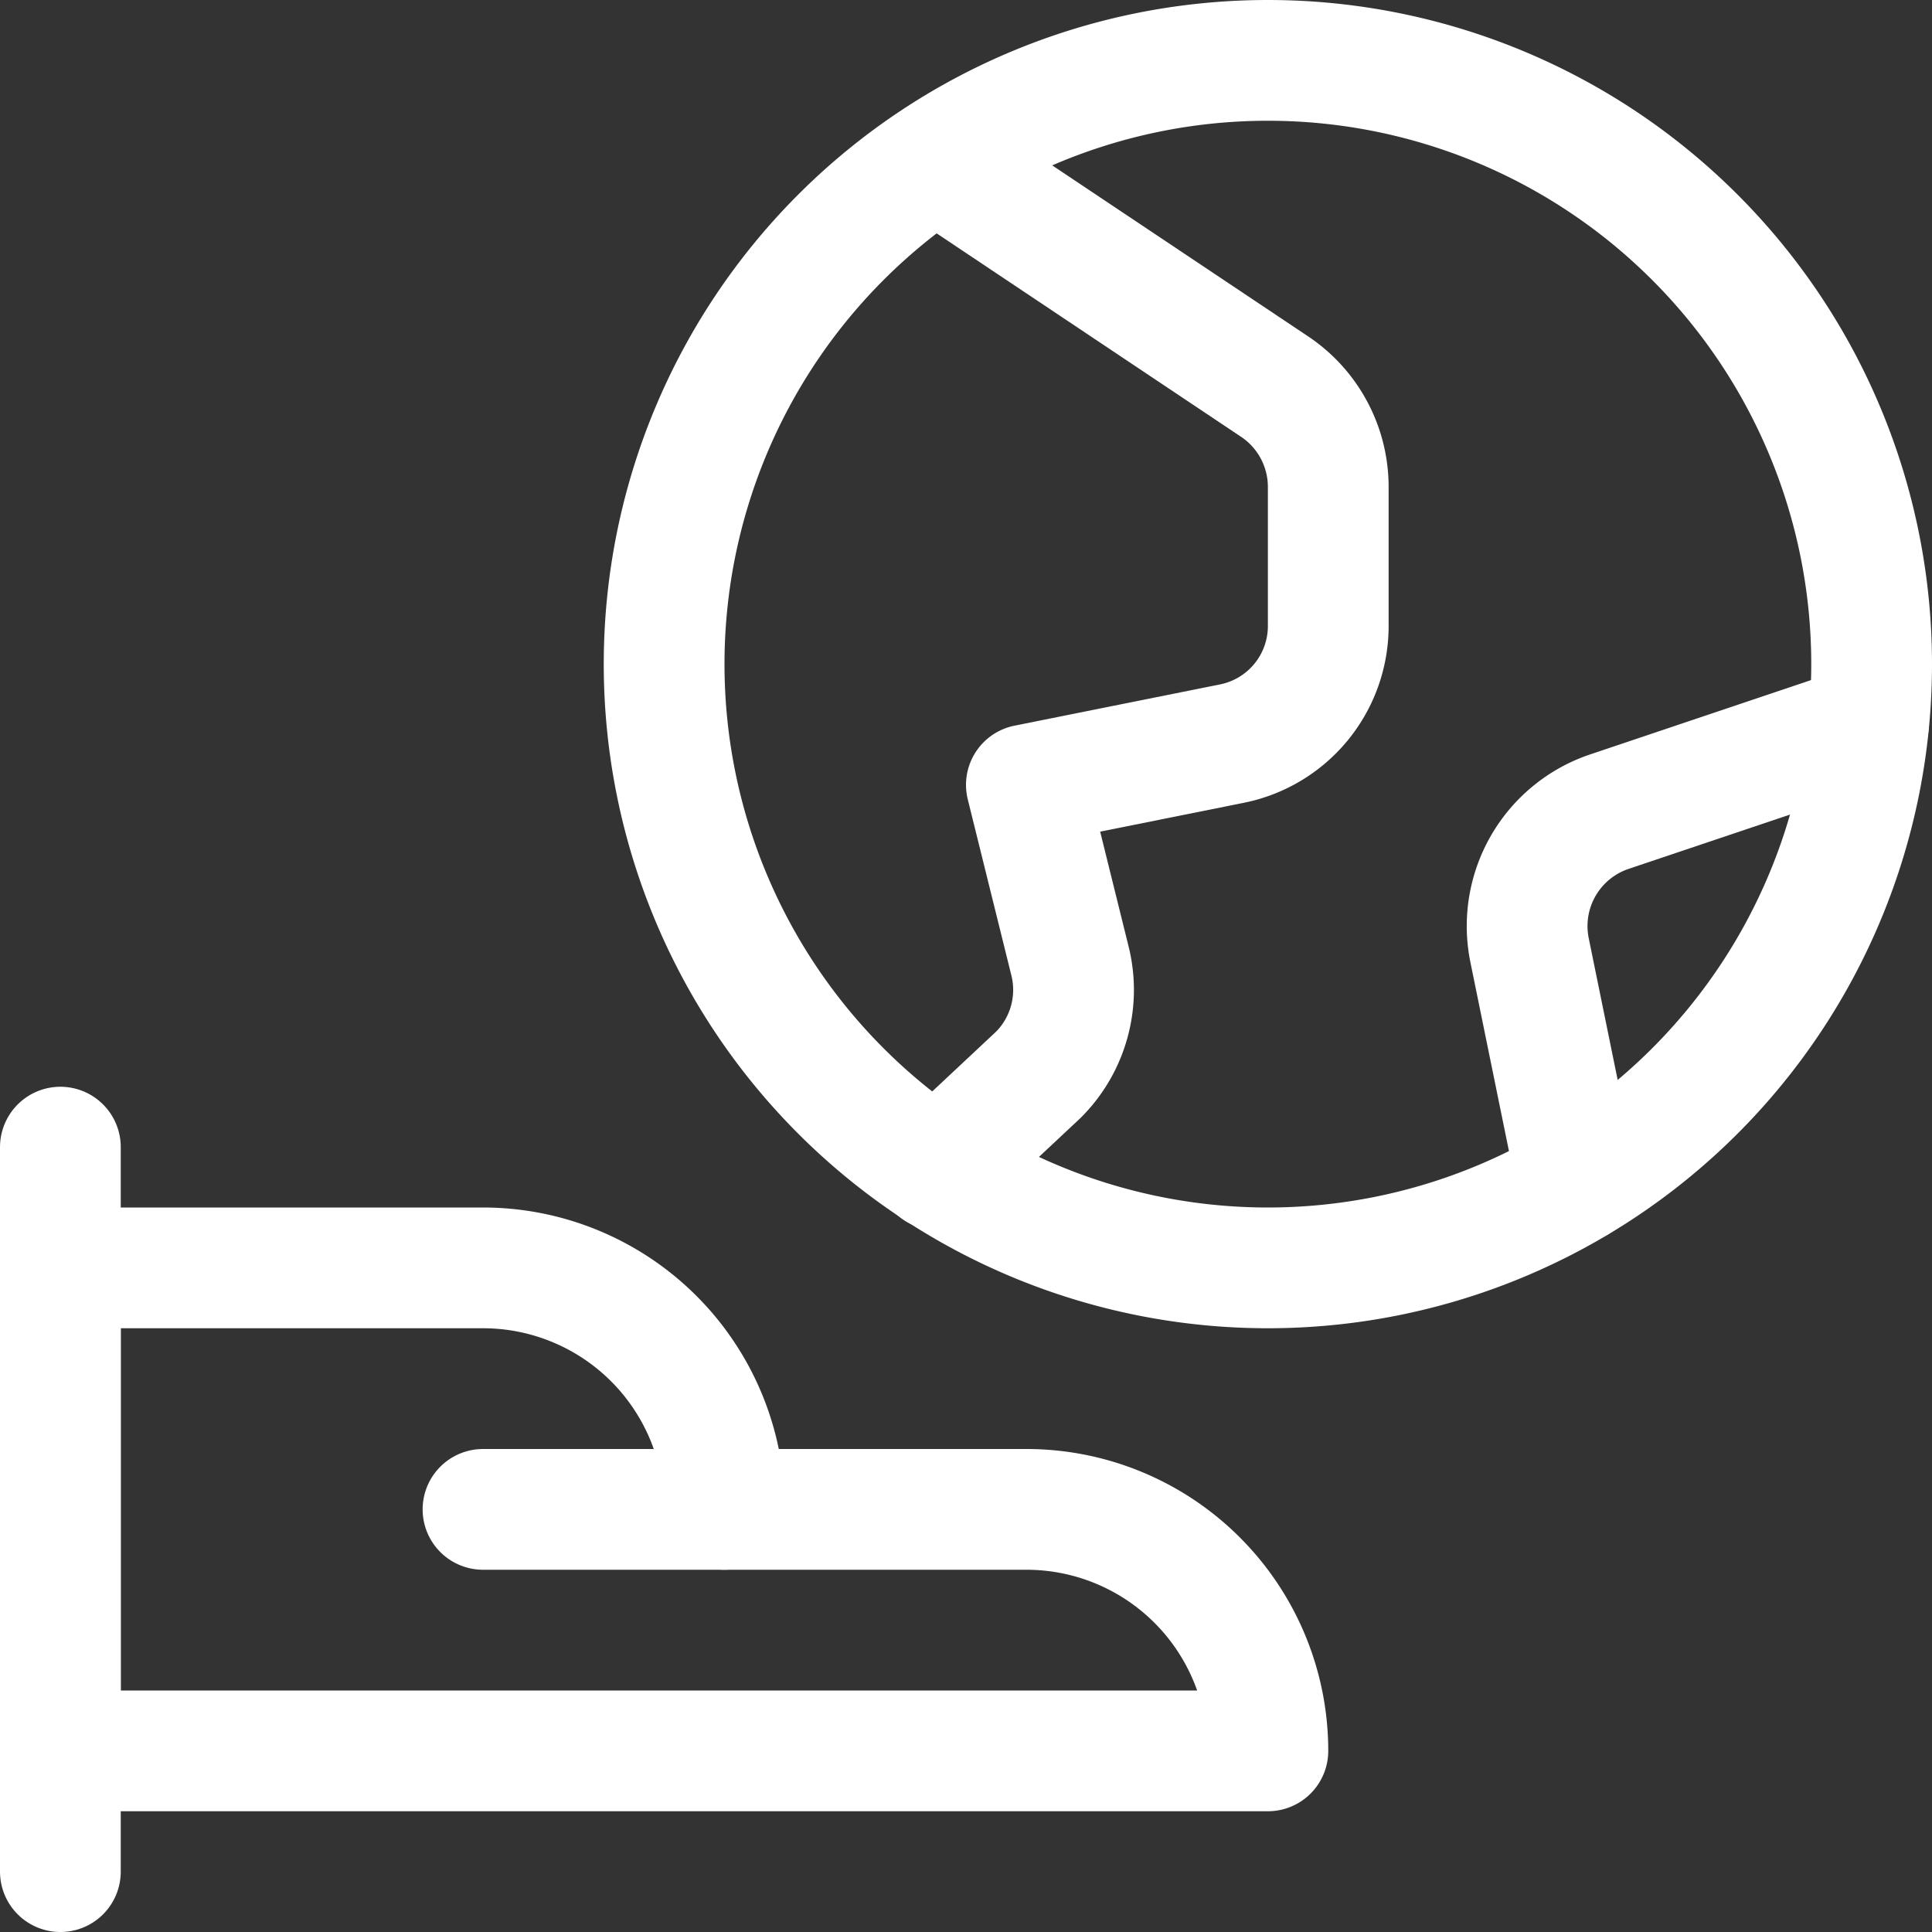 <svg xmlns="http://www.w3.org/2000/svg" viewBox="0 0 24 24" id="Ecology-Globe-Hand--Streamline-Ultimate" height="24" width="24"><rect x="0" y="0" width="24" height="24" fill="#333333" stroke="none"/><desc>Ecology Globe Hand Streamline Icon: https://streamlinehq.com</desc><g><g><path d="m0.75 14.25 0 9" fill="none" stroke="#ffffff" stroke-linecap="round" stroke-linejoin="round" stroke-width="1.5"></path><path d="M15.75 21.75a3 3 0 0 0 -3 -3H9a3 3 0 0 0 -3 -3H0.75v6Z" fill="none" stroke="#ffffff" stroke-linecap="round" stroke-linejoin="round" stroke-width="1.5"></path><path d="m6 18.75 3 0" fill="none" stroke="#ffffff" stroke-linecap="round" stroke-linejoin="round" stroke-width="1.5"></path></g><path d="M8.25 8.25a7.5 7.5 0 1 0 15 0 7.5 7.5 0 1 0 -15 0" fill="none" stroke="#ffffff" stroke-linecap="round" stroke-linejoin="round" stroke-width="1.5"></path><path d="m11.64 2 4.19 2.8a1.5 1.5 0 0 1 0.67 1.25v1.72a1.49 1.49 0 0 1 -1.21 1.47l-2.54 0.51 0.54 2.18a1.49 1.49 0 0 1 -0.39 1.42l-1.26 1.18" fill="none" stroke="#ffffff" stroke-linecap="round" stroke-linejoin="round" stroke-width="1.5"></path><path d="M23.21 9 20 10.08a1.5 1.5 0 0 0 -1 1.72l0.59 2.89" fill="none" stroke="#ffffff" stroke-linecap="round" stroke-linejoin="round" stroke-width="1.5"></path></g></svg>